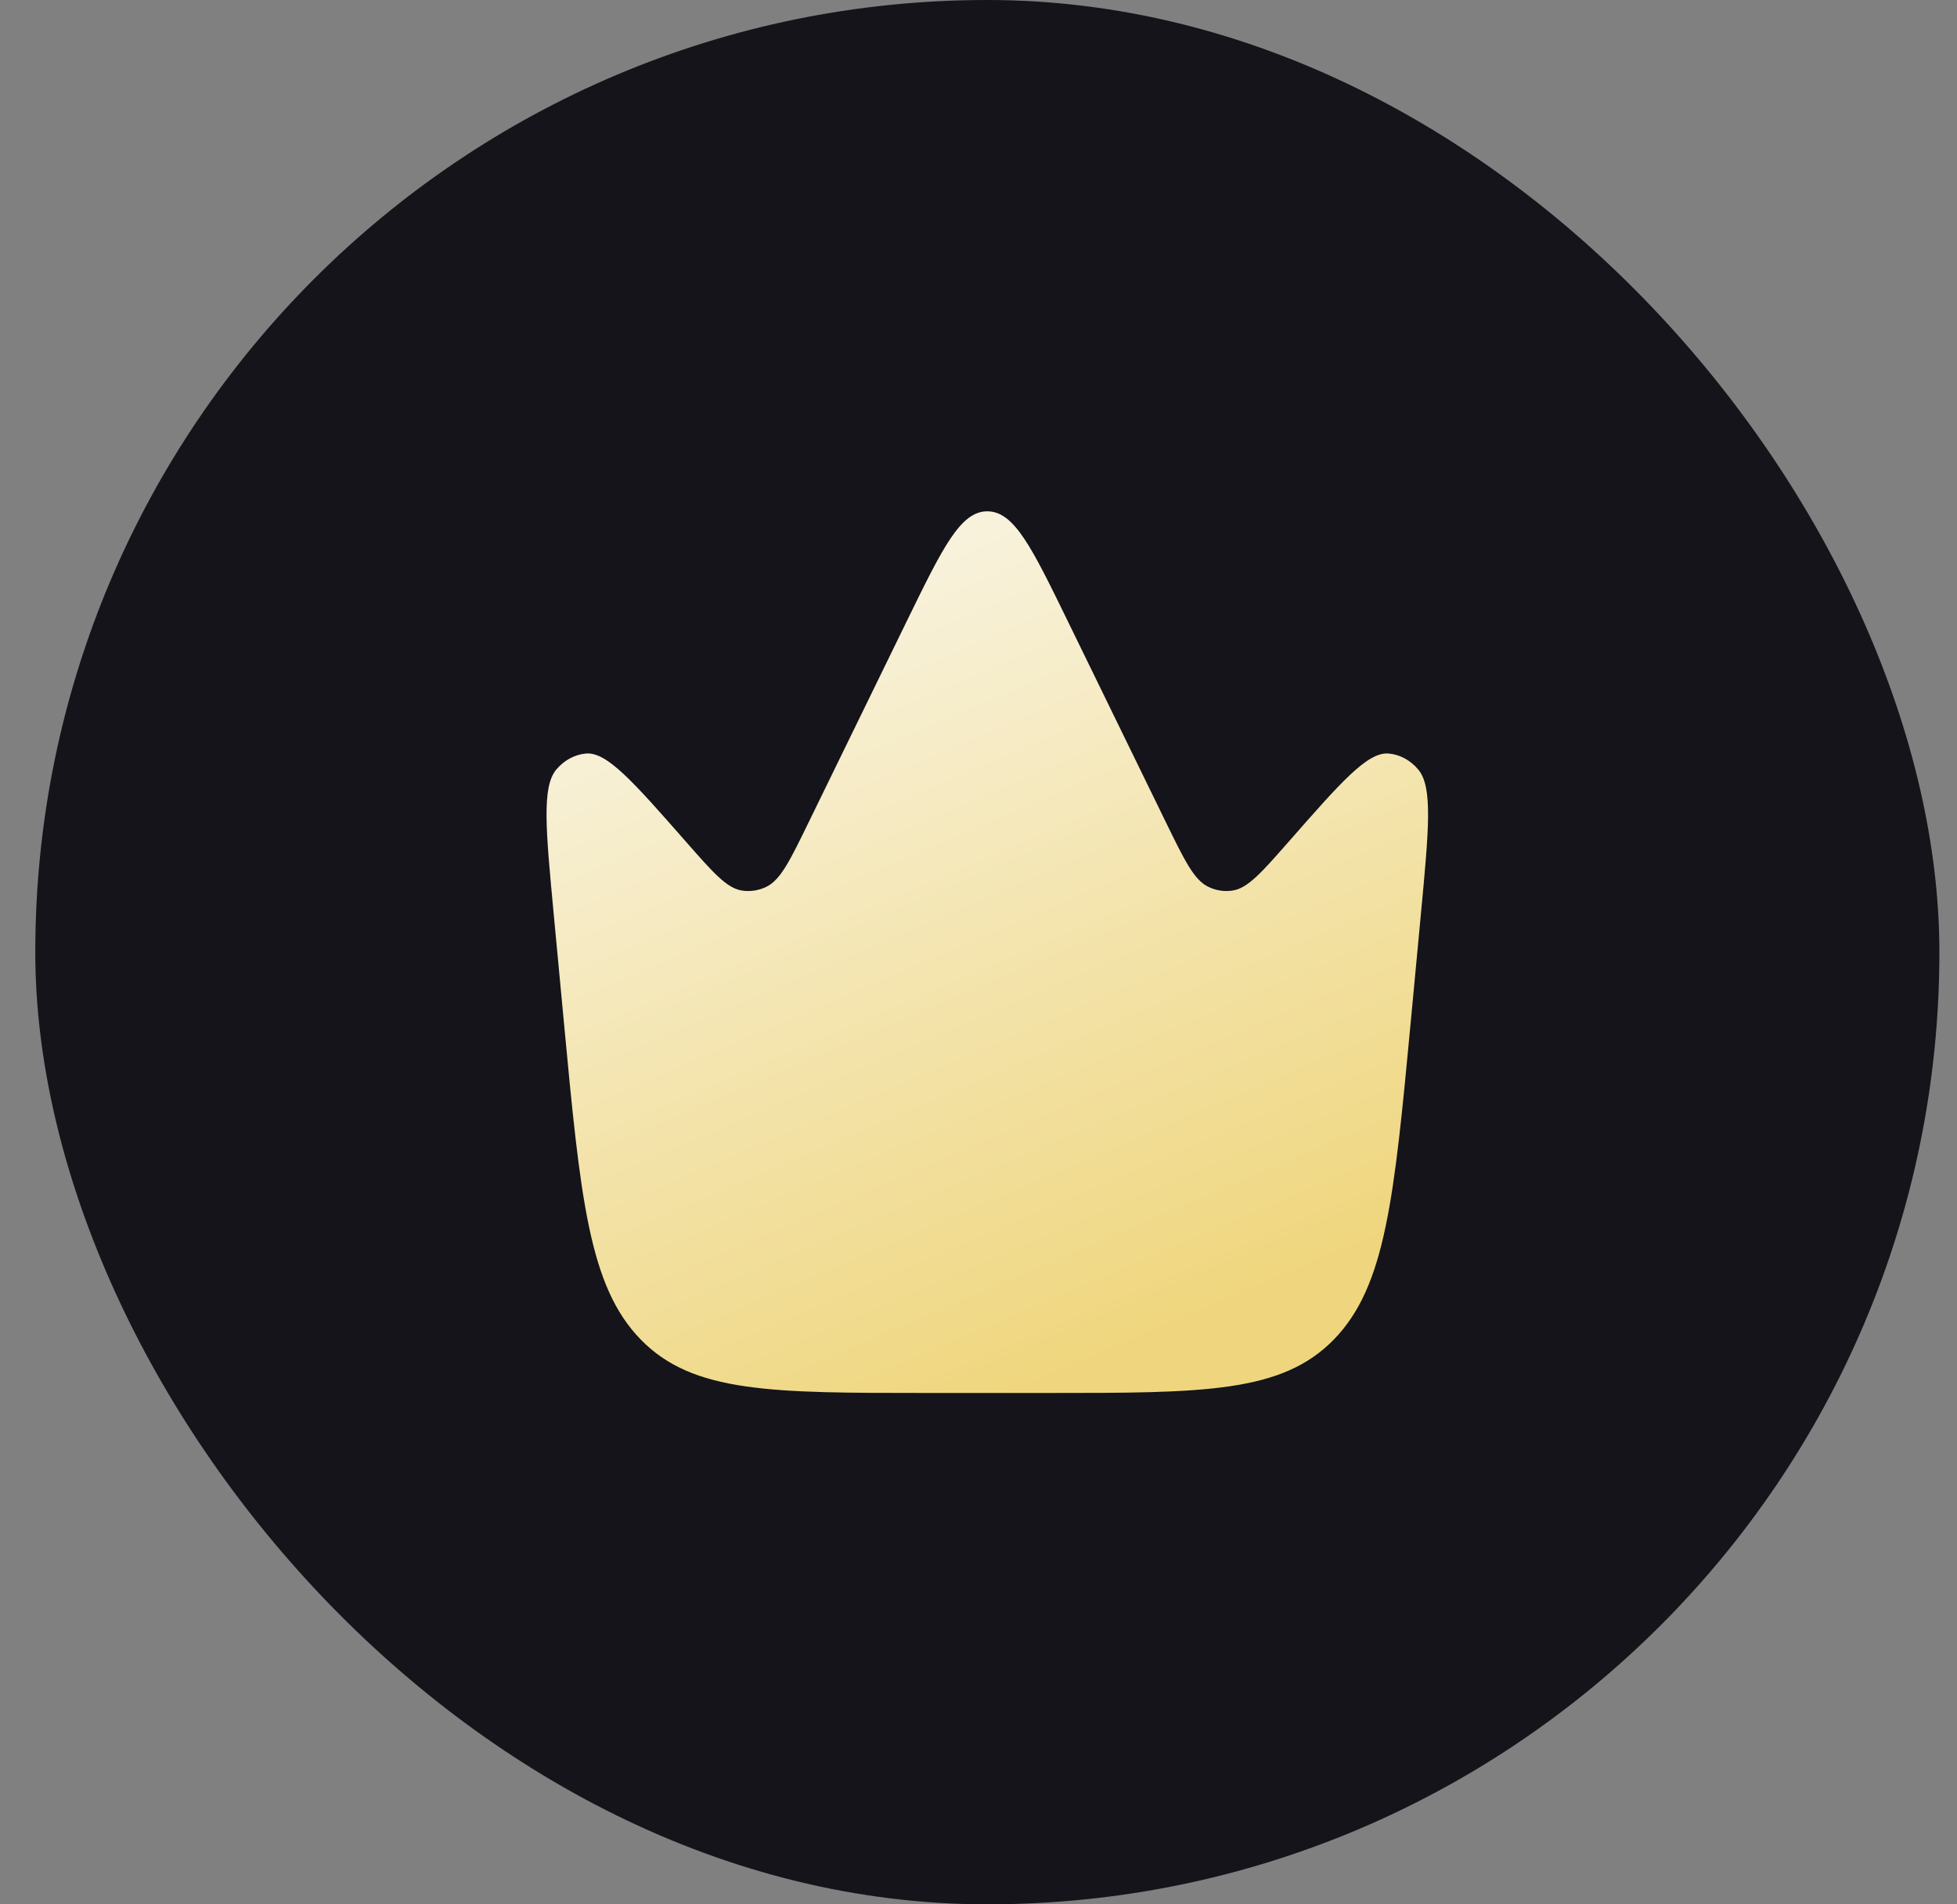 <svg width="37" height="36" viewBox="0 0 37 36" fill="none" xmlns="http://www.w3.org/2000/svg">
<rect x="0" y="0" width="37" height="36" fill="#808080" stroke="none"/>
<rect x="0.667" width="36" height="36" rx="18" fill="#14141A"/>
<path d="M26.674 19.301L26.865 17.271C27.015 15.678 27.09 14.881 26.817 14.551C26.67 14.373 26.469 14.264 26.255 14.245C25.858 14.21 25.36 14.777 24.365 15.911C23.85 16.497 23.592 16.79 23.305 16.835C23.146 16.86 22.984 16.834 22.837 16.761C22.572 16.627 22.395 16.265 22.041 15.54L20.177 11.72C19.509 10.351 19.175 9.666 18.666 9.666C18.158 9.666 17.824 10.351 17.155 11.72L15.291 15.54C14.938 16.265 14.761 16.627 14.496 16.761C14.349 16.834 14.187 16.86 14.027 16.835C13.74 16.79 13.483 16.497 12.968 15.911C11.972 14.777 11.474 14.21 11.078 14.245C10.864 14.264 10.663 14.373 10.515 14.551C10.243 14.881 10.318 15.678 10.468 17.271L10.659 19.301C10.973 22.645 11.131 24.317 12.116 25.325C13.102 26.333 14.579 26.333 17.533 26.333H19.8C22.754 26.333 24.231 26.333 25.216 25.325C26.202 24.317 26.359 22.645 26.674 19.301Z" fill="url(#paint0_linear_465_36)"/>
<defs>
<linearGradient id="paint0_linear_465_36" x1="15.167" y1="11.5" x2="21.167" y2="25.5" gradientUnits="userSpaceOnUse">
<stop stop-color="#F8F2DC"/>
<stop offset="1" stop-color="#EFD67E"/>
</linearGradient>
</defs>
</svg>
